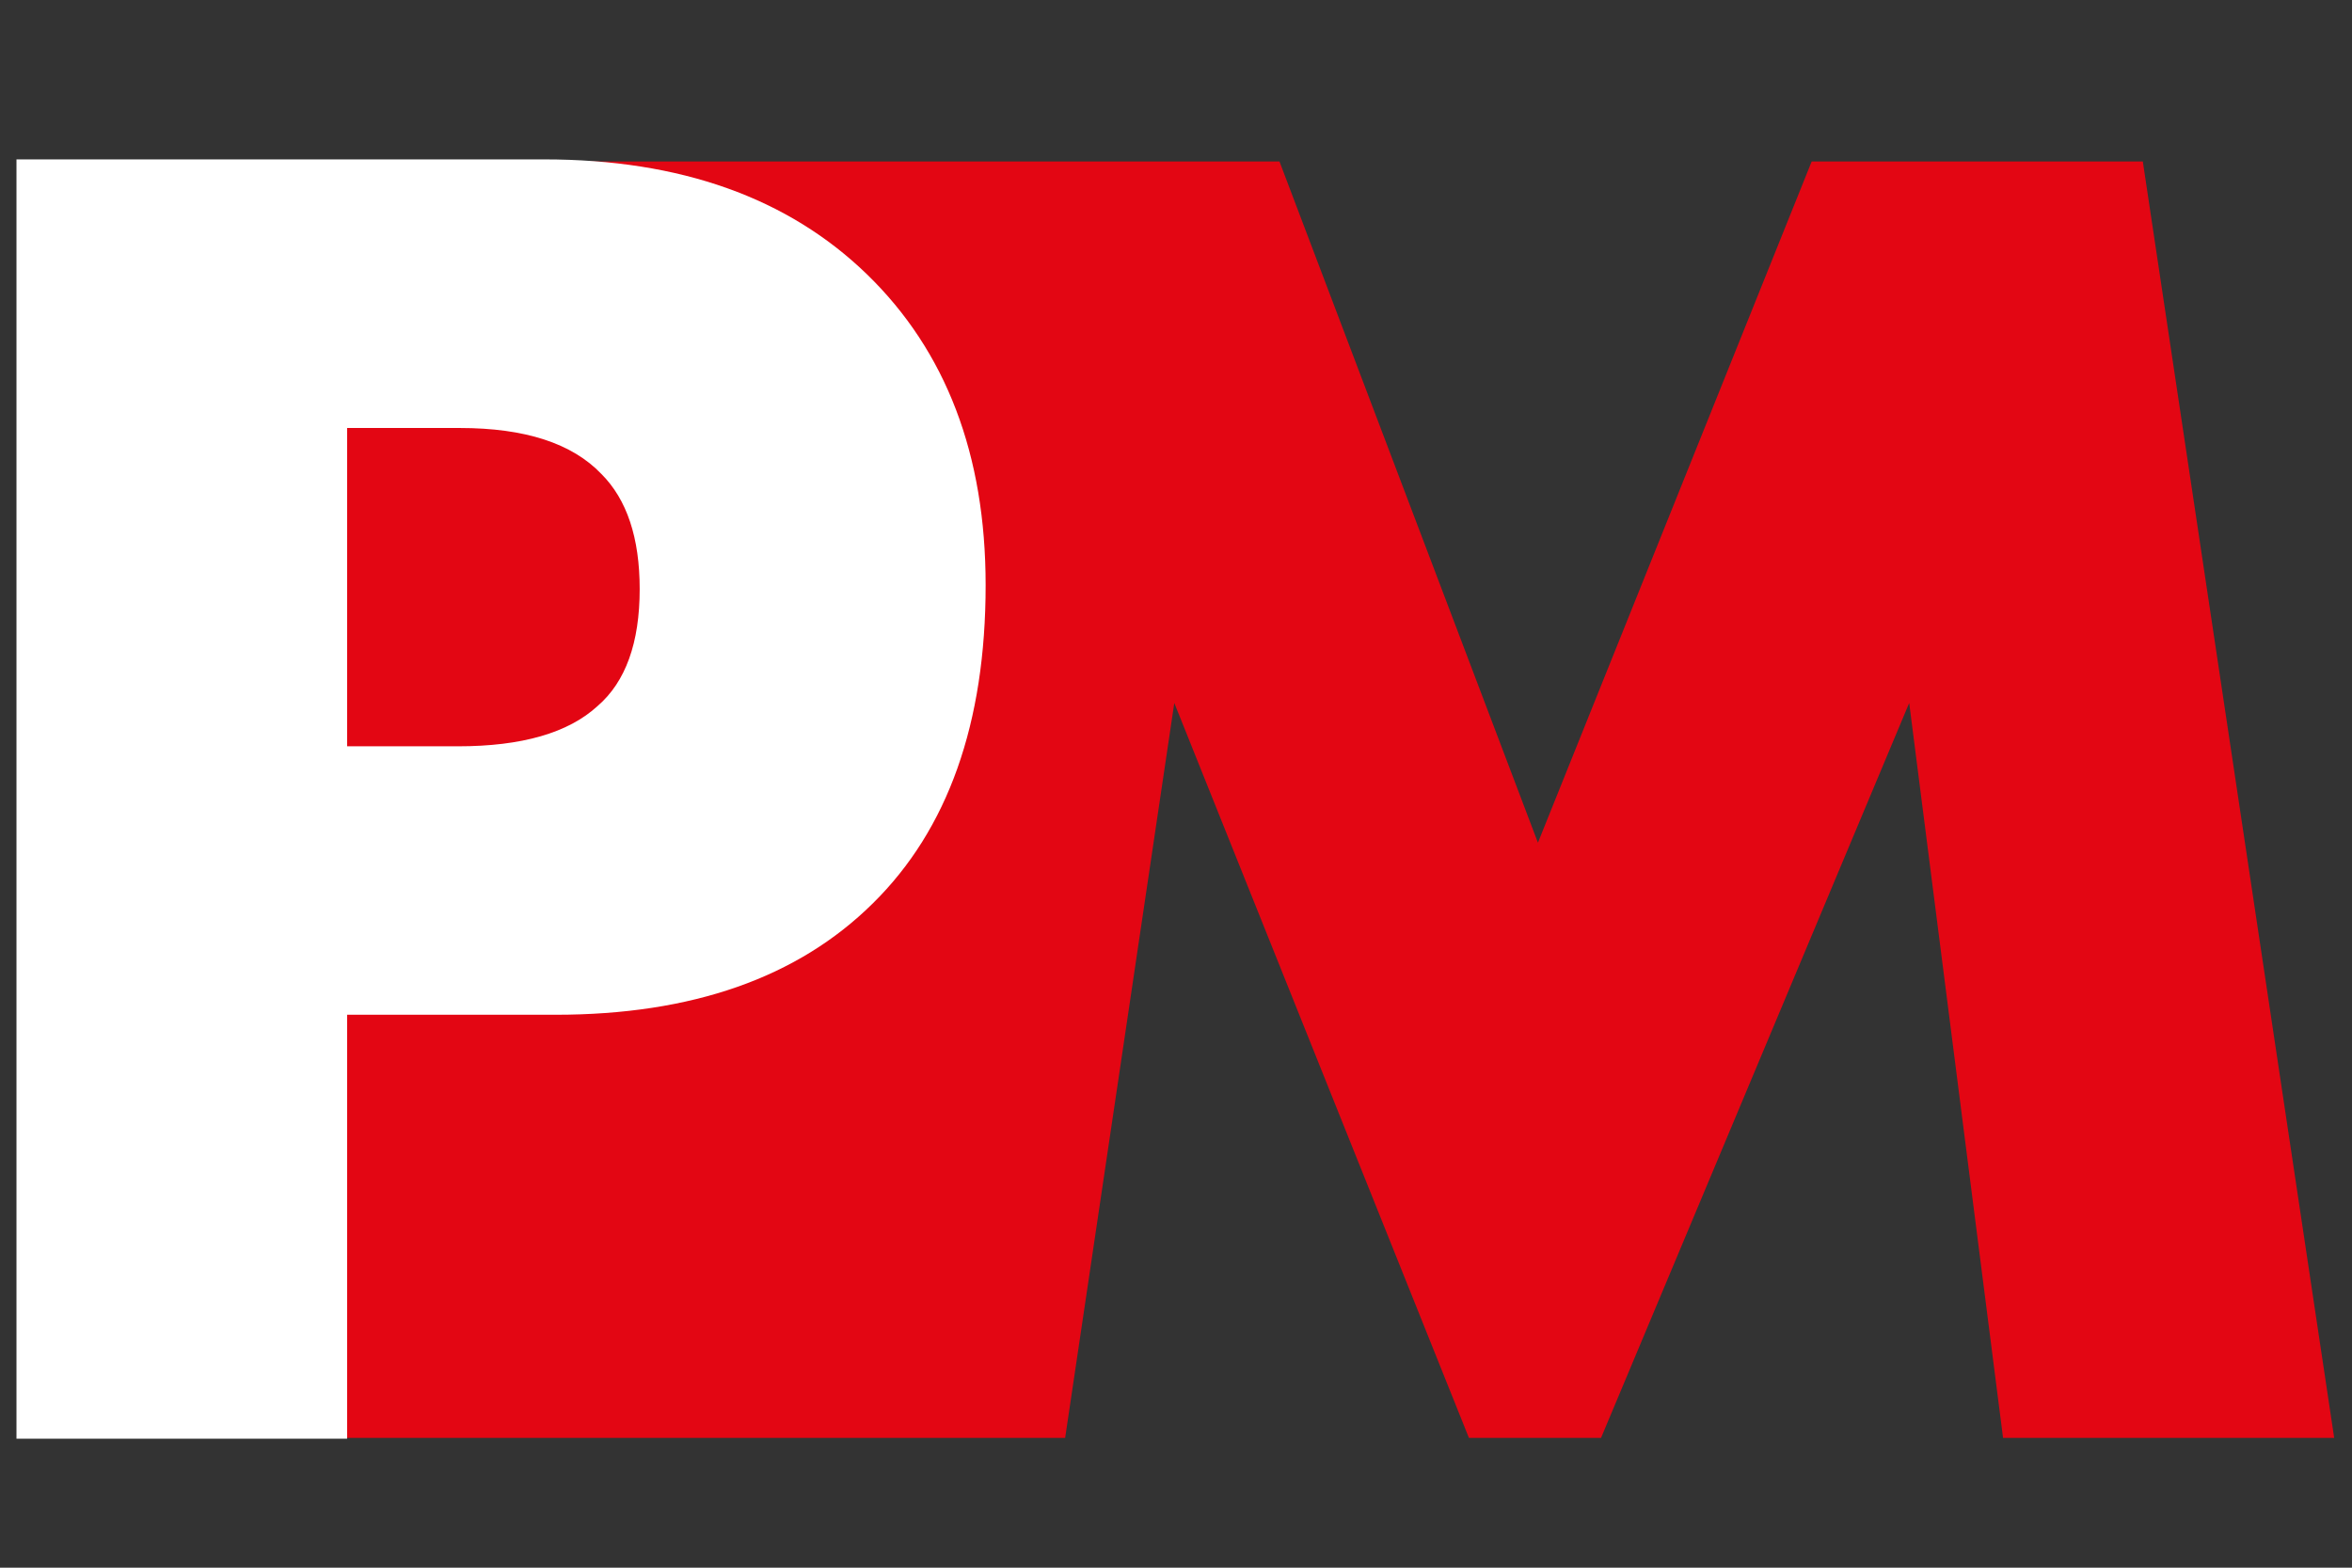 <?xml version="1.0" encoding="UTF-8"?>
<!-- Generator: Adobe Illustrator 26.0.1, SVG Export Plug-In . SVG Version: 6.00 Build 0)  -->
<svg width="120" height="80" version="1.1" viewBox="0 0 120 80" xml:space="preserve" xmlns="http://www.w3.org/2000/svg" xmlns:cc="http://creativecommons.org/ns#" xmlns:dc="http://purl.org/dc/elements/1.1/" xmlns:rdf="http://www.w3.org/1999/02/22-rdf-syntax-ns#"><rect x="0" y="0" width="120" height="80" fill="#333333" stroke="none"/><style type="text/css">
	.st0{fill:none;stroke:#BE1622;stroke-miterlimit:10;}
	.st1{fill:none;stroke:#E6007E;stroke-miterlimit:10;}
	.st2{fill:#E30613;}
	.st3{fill:#FFFFFF;}
	.st4{fill:#1D1D1B;}
</style><g transform="translate(-14.098 -16.391)"><g transform="matrix(.813 0 0 .813 1.755 -4.636)"><path class="st0" d="m65.466 96.598" fill="none" stroke="#be1622" stroke-miterlimit="10"/><path class="st1" d="m57.146 93.778" fill="none" stroke="#e6007e" stroke-miterlimit="10"/><g transform="translate(.266 24.388)" fill="#e30613"><path class="st2" d="m81.76 91.73h-46.11v-80.12h59.56l16.22 42.76 17.18-42.76h20.78l12.01 80.12h-20.78l-5.89-46.13-19.34 46.13h-8.29l-18.49-46.13z"/><path class="st2" d="m74.67 11.61"/></g><g transform="translate(.266 24.388)"><path class="st3" d="m49.78 65.17h-13.08v26.61h-20.75v-80.3h33.11c8.56 0 15.31 2.41 20.27 7.22 4.96 4.82 7.44 11.32 7.44 19.5 0 8.67-2.36 15.33-7.08 19.98-4.72 4.67-11.36 6.99-19.91 6.99zm-13.08-36.83v19.98h6.96c4 0 6.92-0.84 8.76-2.53 1.76-1.52 2.64-3.97 2.64-7.34 0-3.21-0.8-5.62-2.4-7.22-1.84-1.93-4.8-2.89-8.88-2.89h-7.08z" fill="#fff"/></g></g></g></svg>
